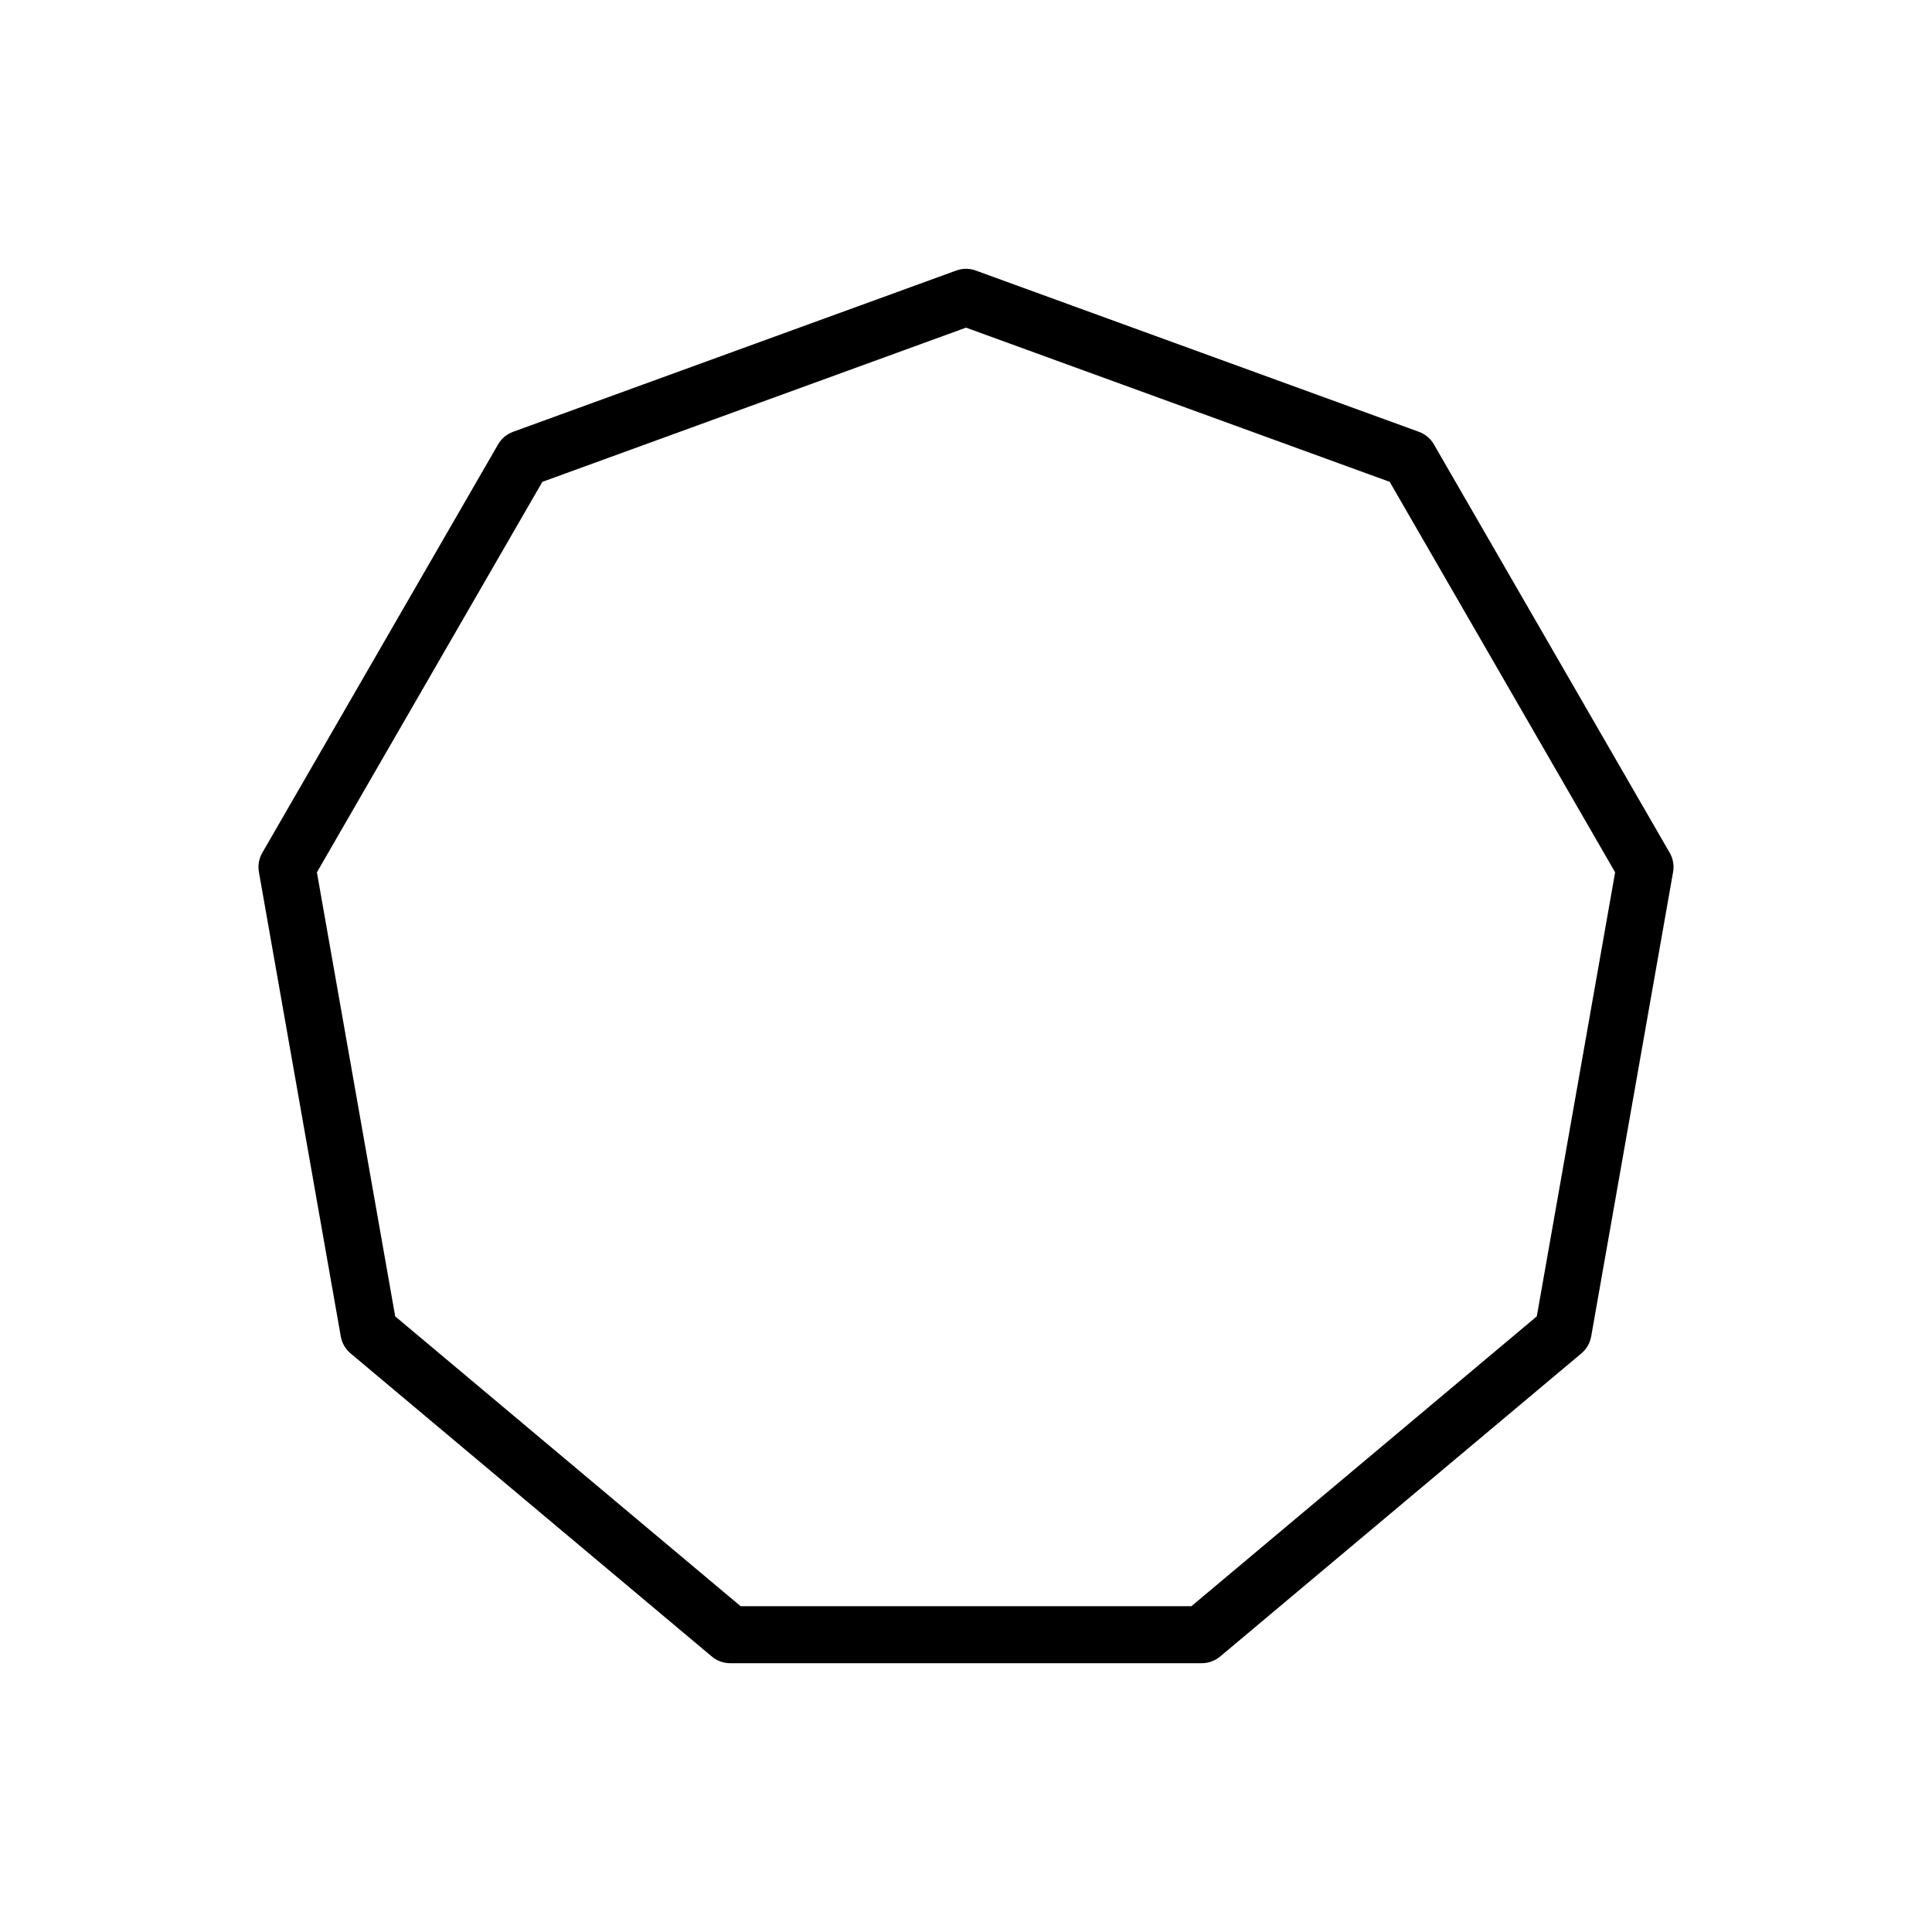 <?xml version="1.0" encoding="UTF-8"?>
<!-- Uploaded to: SVG Repo, www.svgrepo.com, Generator: SVG Repo Mixer Tools -->
<svg fill="#000000" width="800px" height="800px" version="1.1" viewBox="144 144 512 512" xmlns="http://www.w3.org/2000/svg">
 <path d="m586.49 370-62.496-108.24c-0.891-1.543-2.289-2.715-3.961-3.324l-117.45-42.742c-1.672-0.609-3.496-0.609-5.168 0l-117.45 42.742c-1.672 0.609-3.066 1.785-3.961 3.324l-62.496 108.24c-0.891 1.543-1.211 3.34-0.898 5.09l21.703 123.09c0.309 1.754 1.223 3.332 2.586 4.481l95.742 80.336c1.367 1.145 3.078 1.77 4.856 1.77h124.99c1.777 0 3.492-0.625 4.856-1.77l95.742-80.336c1.367-1.148 2.277-2.727 2.59-4.481l21.711-123.09c0.309-1.746-0.008-3.547-0.895-5.09zm-35.223 122.85-91.523 76.801h-119.48l-91.531-76.801-20.75-117.67 59.742-103.48 112.28-40.871 112.28 40.863 59.742 103.48z"/>
</svg>